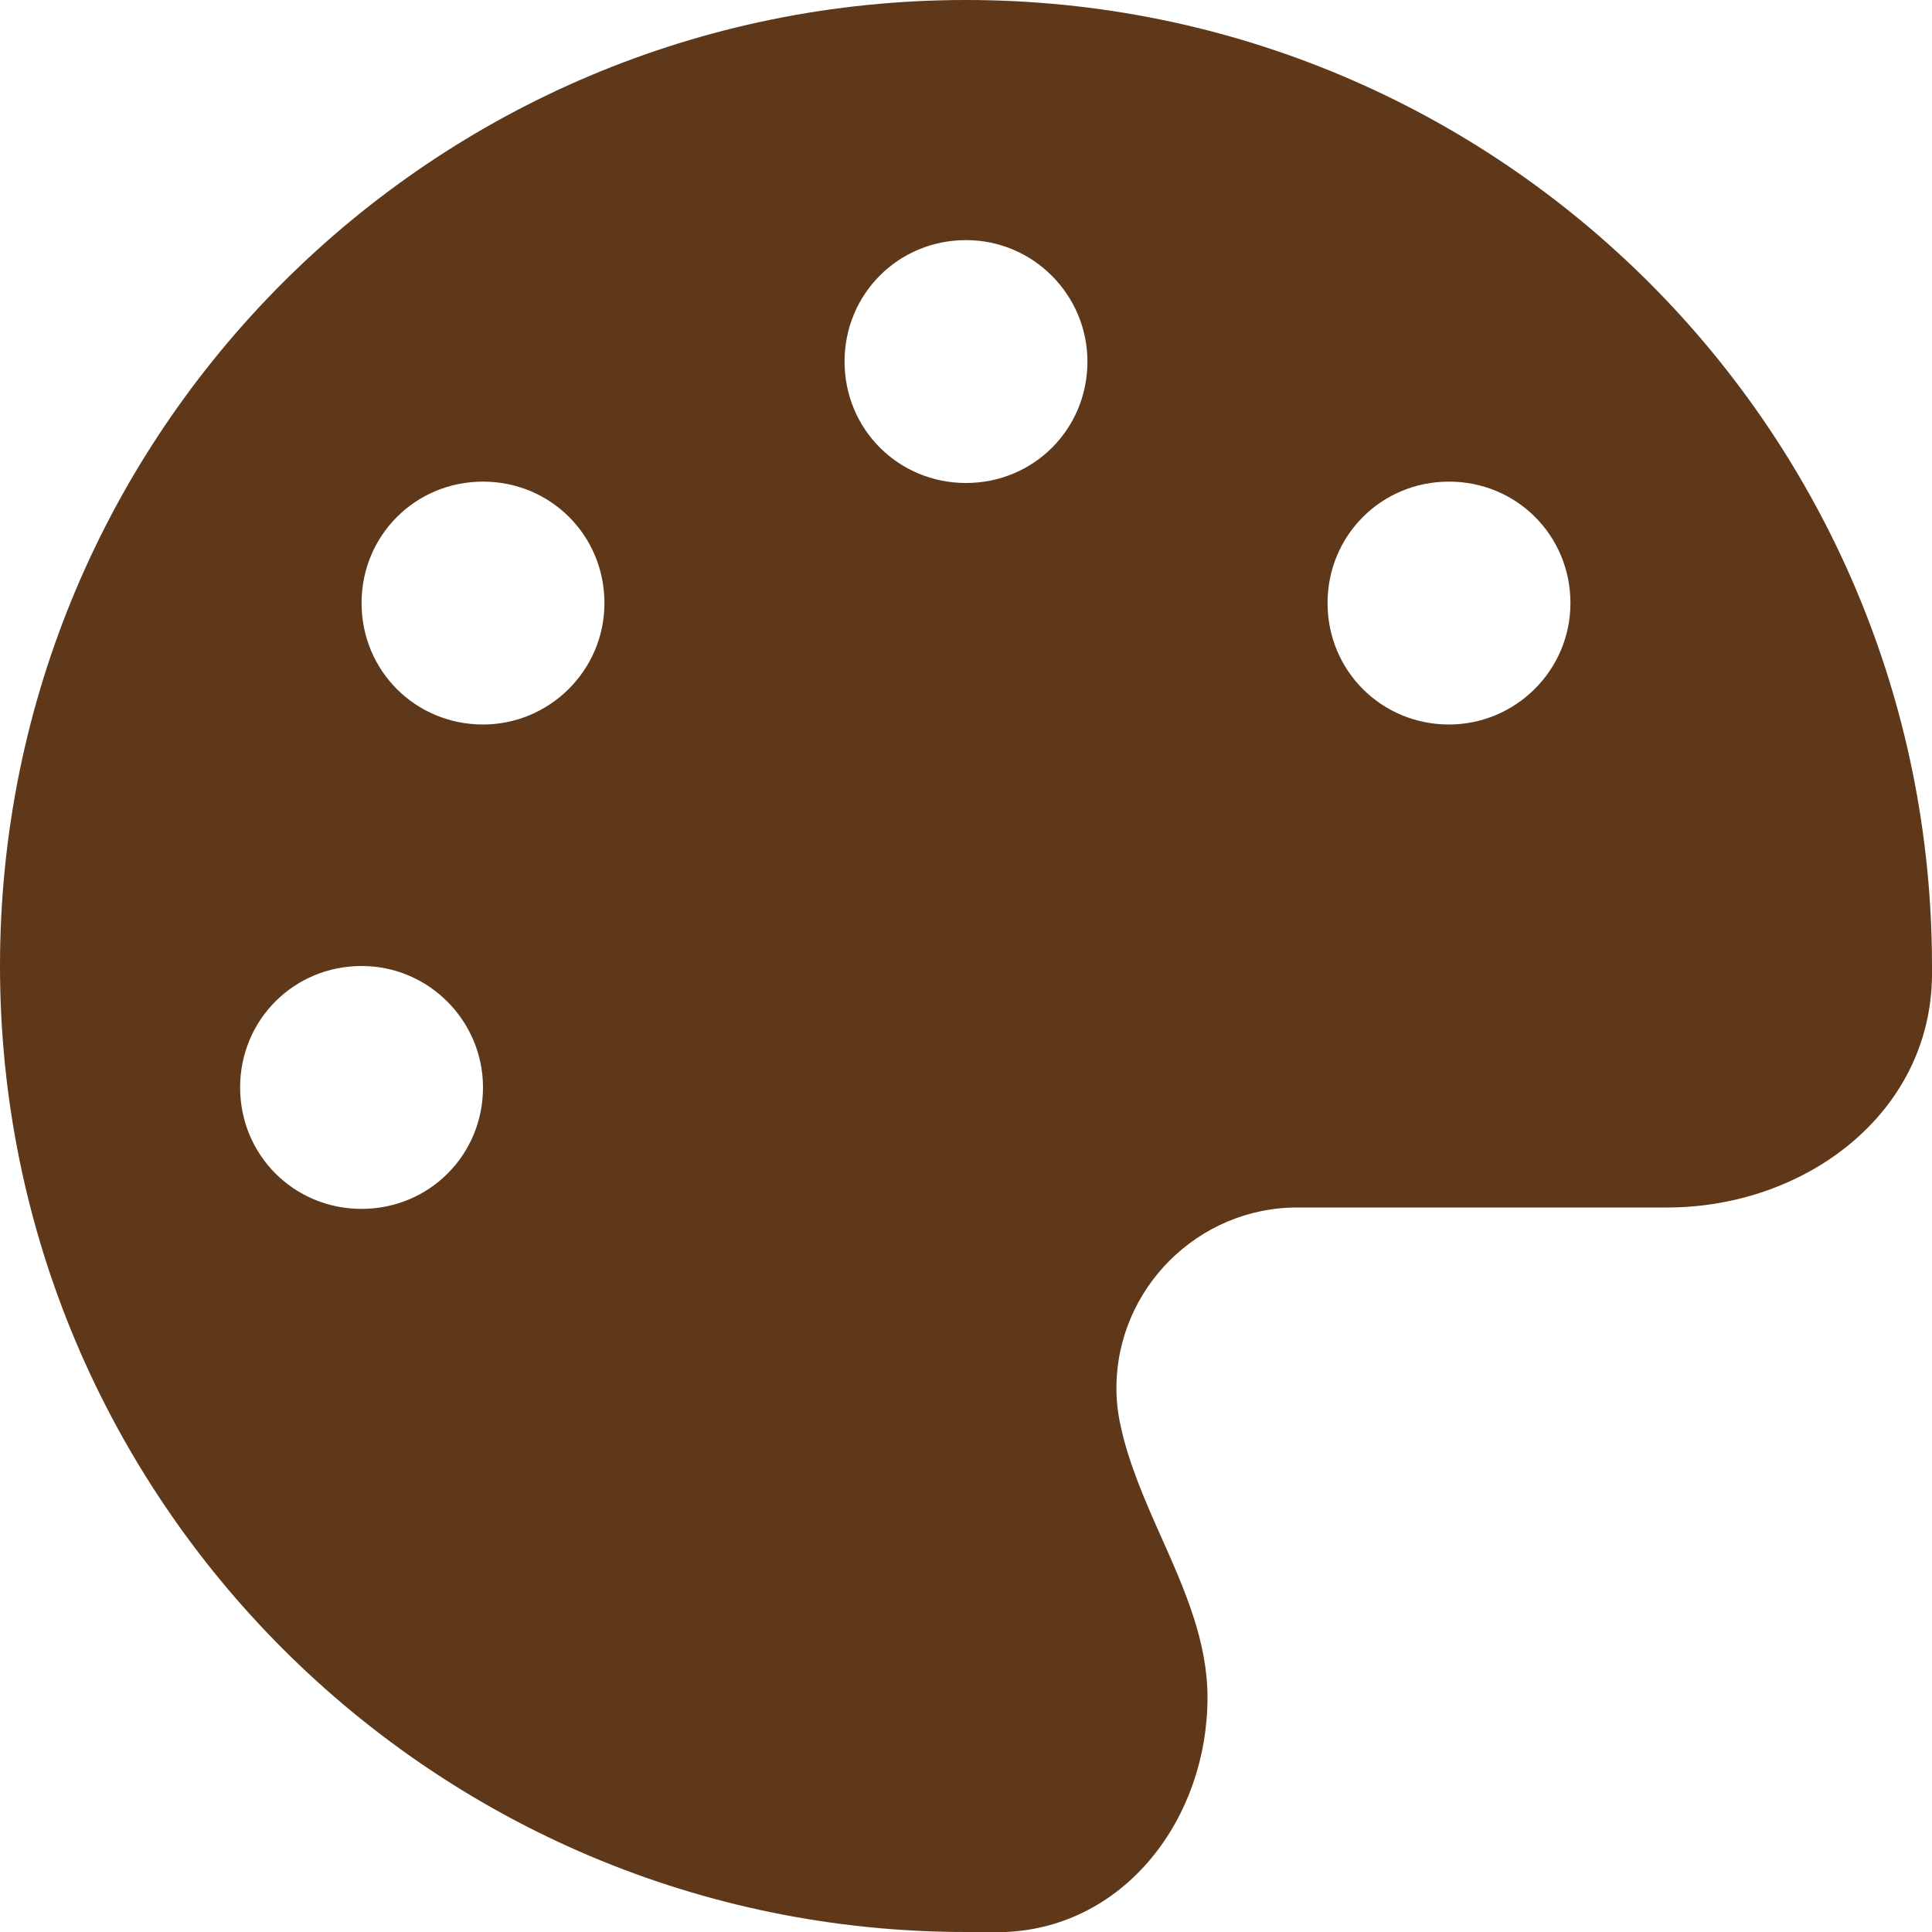 <?xml version="1.0" encoding="UTF-8"?><svg id="_レイヤー_2" xmlns="http://www.w3.org/2000/svg" viewBox="0 0 14 14"><defs><style>.cls-1{fill:#5e3819;}</style></defs><g id="design"><path class="cls-1" d="M14,7v.07c-.01,1-.92,1.68-1.92,1.68h-2.68c-.72,0-1.31.59-1.31,1.31,0,.09.01.18.03.27.06.28.18.55.3.82.17.38.33.75.33,1.15,0,.87-.59,1.66-1.46,1.7-.1,0-.19,0-.29,0-3.86,0-7-3.13-7-7S3.13,0,7,0s7,3.13,7,7ZM3.5,7.88c0-.48-.39-.88-.88-.88s-.88.39-.88.88.39.88.88.88.88-.39.88-.88ZM3.5,5.25c.48,0,.88-.39.88-.88s-.39-.88-.88-.88-.88.39-.88.88.39.88.88.88ZM7.88,2.62c0-.48-.39-.88-.88-.88s-.88.39-.88.88.39.88.88.88.88-.39.88-.88ZM10.5,5.25c.48,0,.88-.39.88-.88s-.39-.88-.88-.88-.88.39-.88.88.39.88.88.88Z"/></g></svg>